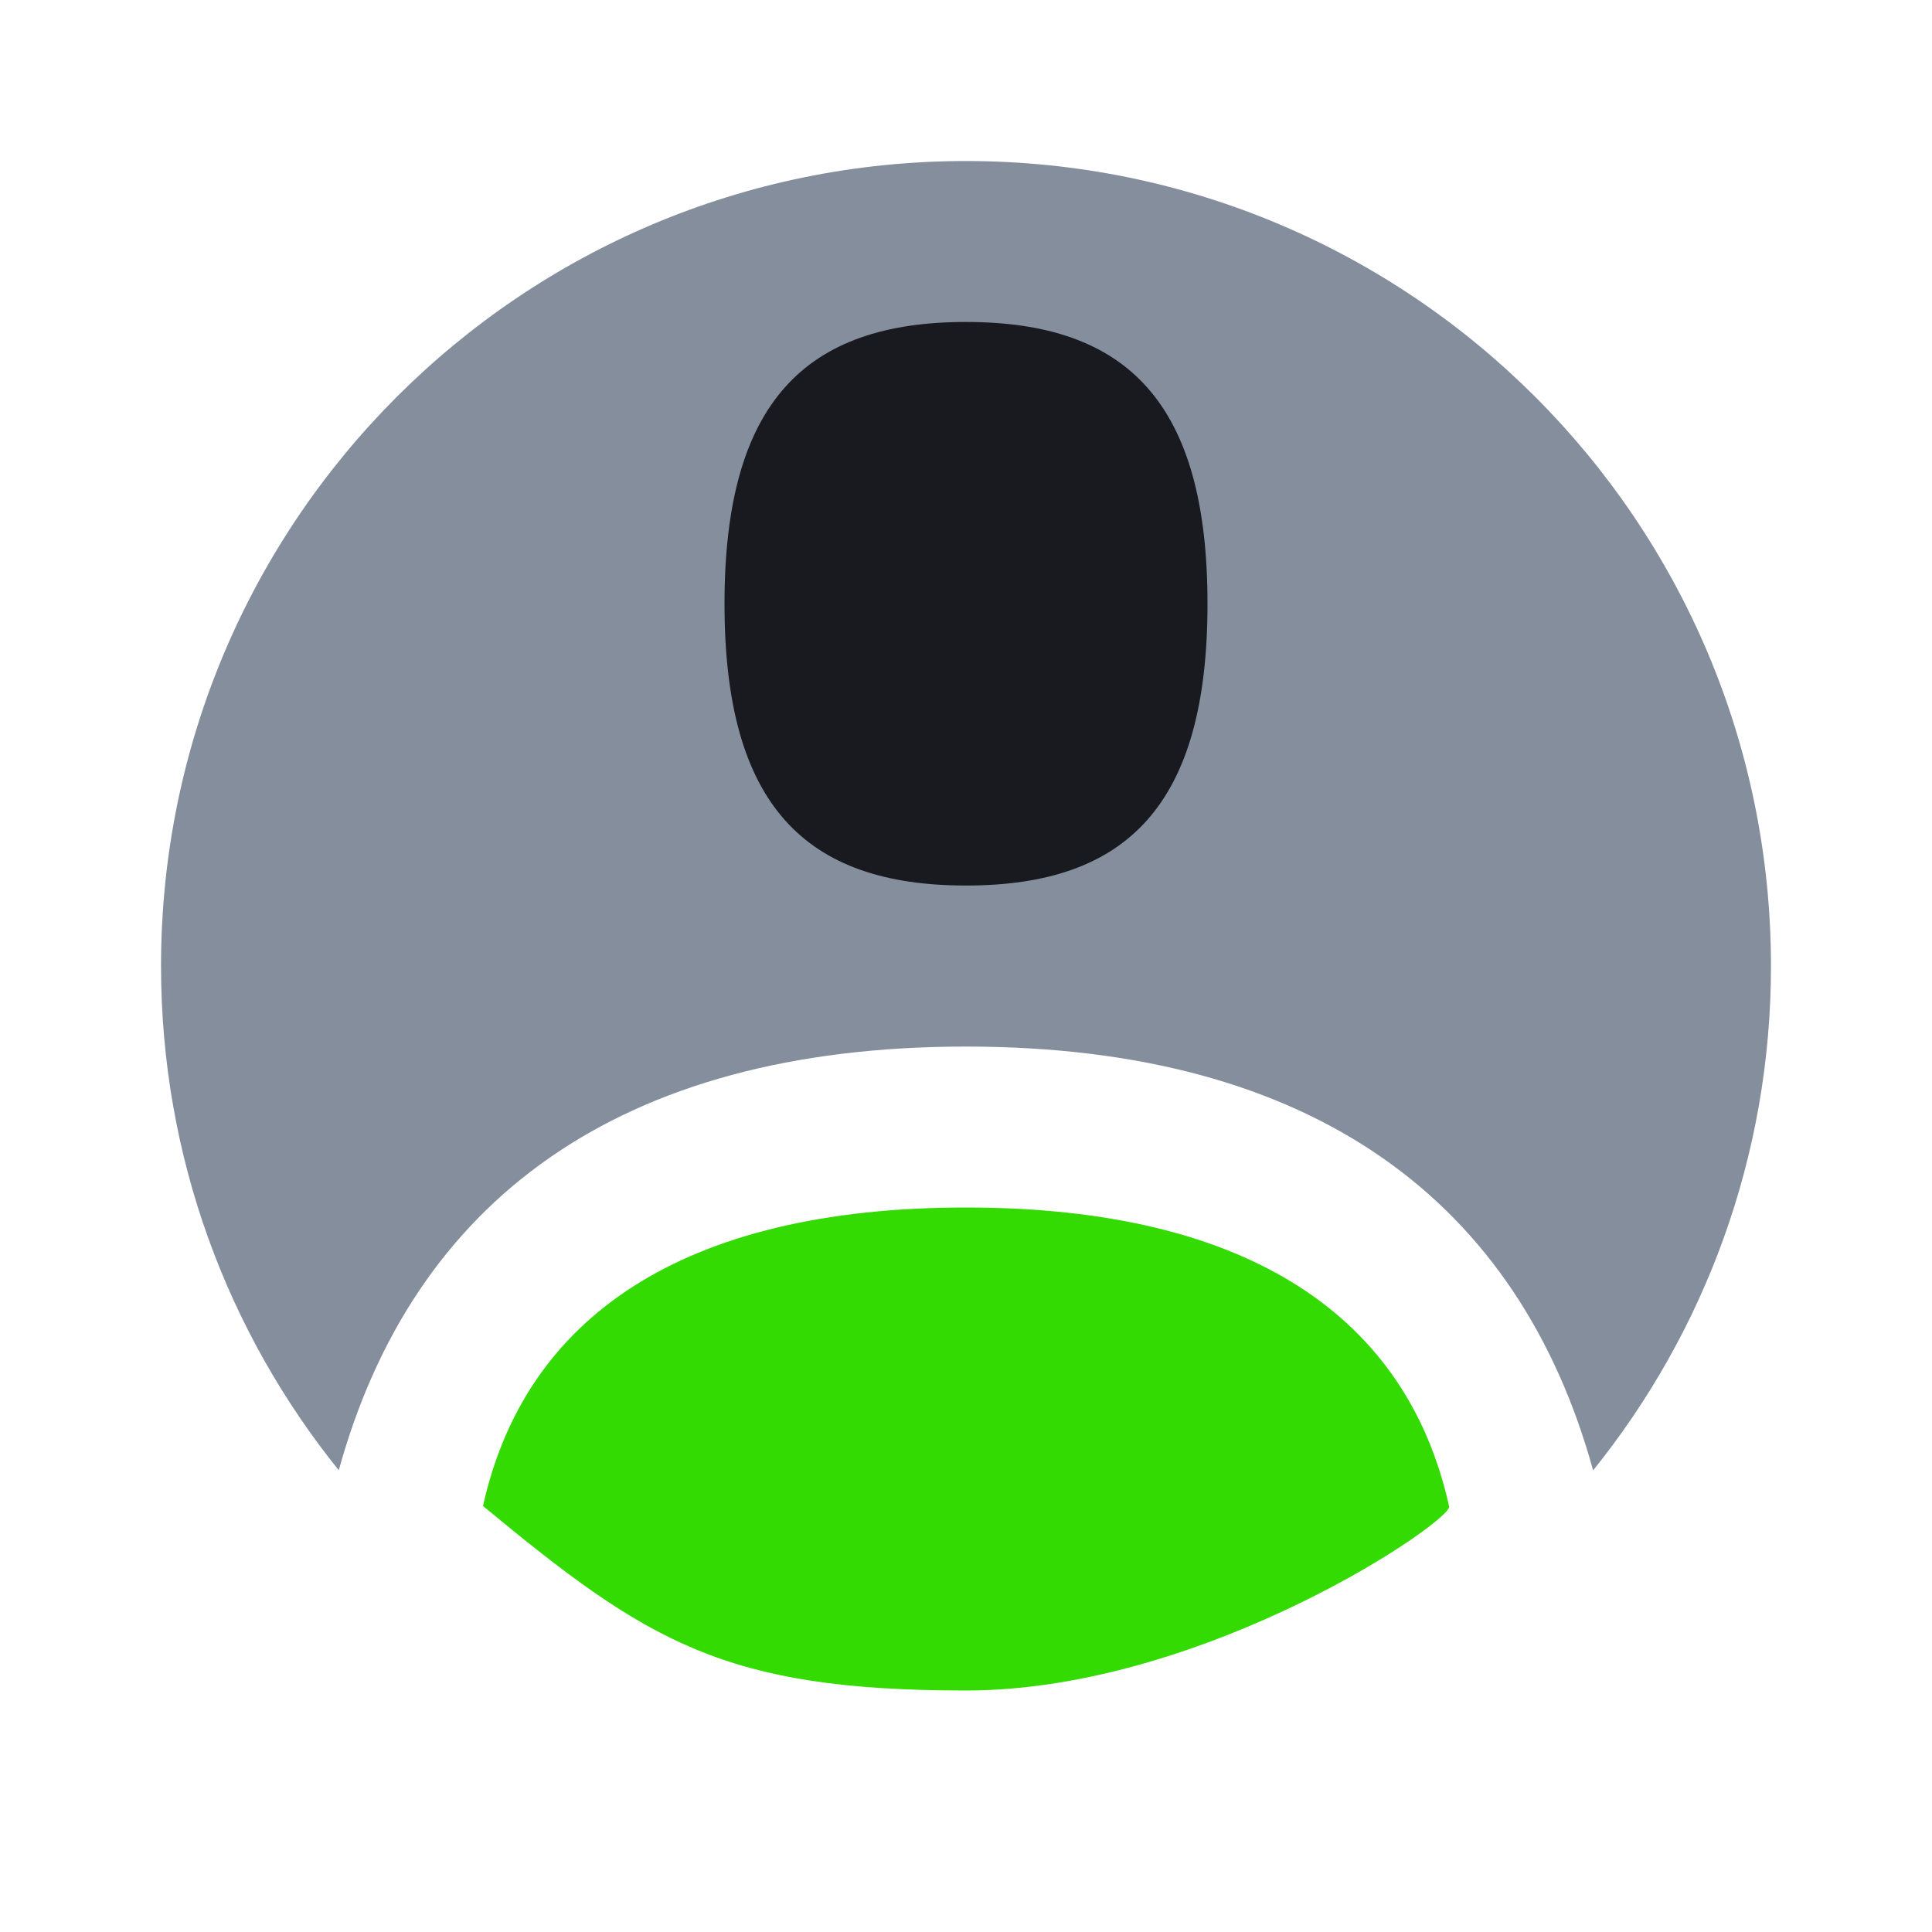 <svg width="20" height="20" viewBox="0 0 20 20" fill="none" xmlns="http://www.w3.org/2000/svg">
<path d="M10 1.667C14.602 1.667 18.332 5.397 18.333 10C18.333 11.977 17.642 13.793 16.492 15.221C15.726 12.446 13.608 10.834 10 10.834C6.391 10.834 4.272 12.445 3.507 15.22C2.356 13.792 1.667 11.977 1.667 10C1.667 5.398 5.398 1.667 10 1.667Z" fill="#848E9C"/>
<path d="M15 15.59C14.569 13.646 12.946 12.5 10 12.5C7.054 12.5 5.431 13.646 5 15.59C6.704 17 7.5 17.5 10 17.5C12.5 17.5 15.086 15.708 15 15.59Z" fill="#33DB02"/>
<path fill-rule="evenodd" clip-rule="evenodd" d="M10 9.167C11.667 9.167 12.5 8.333 12.5 6.25C12.5 4.167 11.667 3.333 10 3.333C8.333 3.333 7.5 4.167 7.5 6.25C7.5 8.333 8.333 9.167 10 9.167Z" fill="#181A20"/>
</svg>
